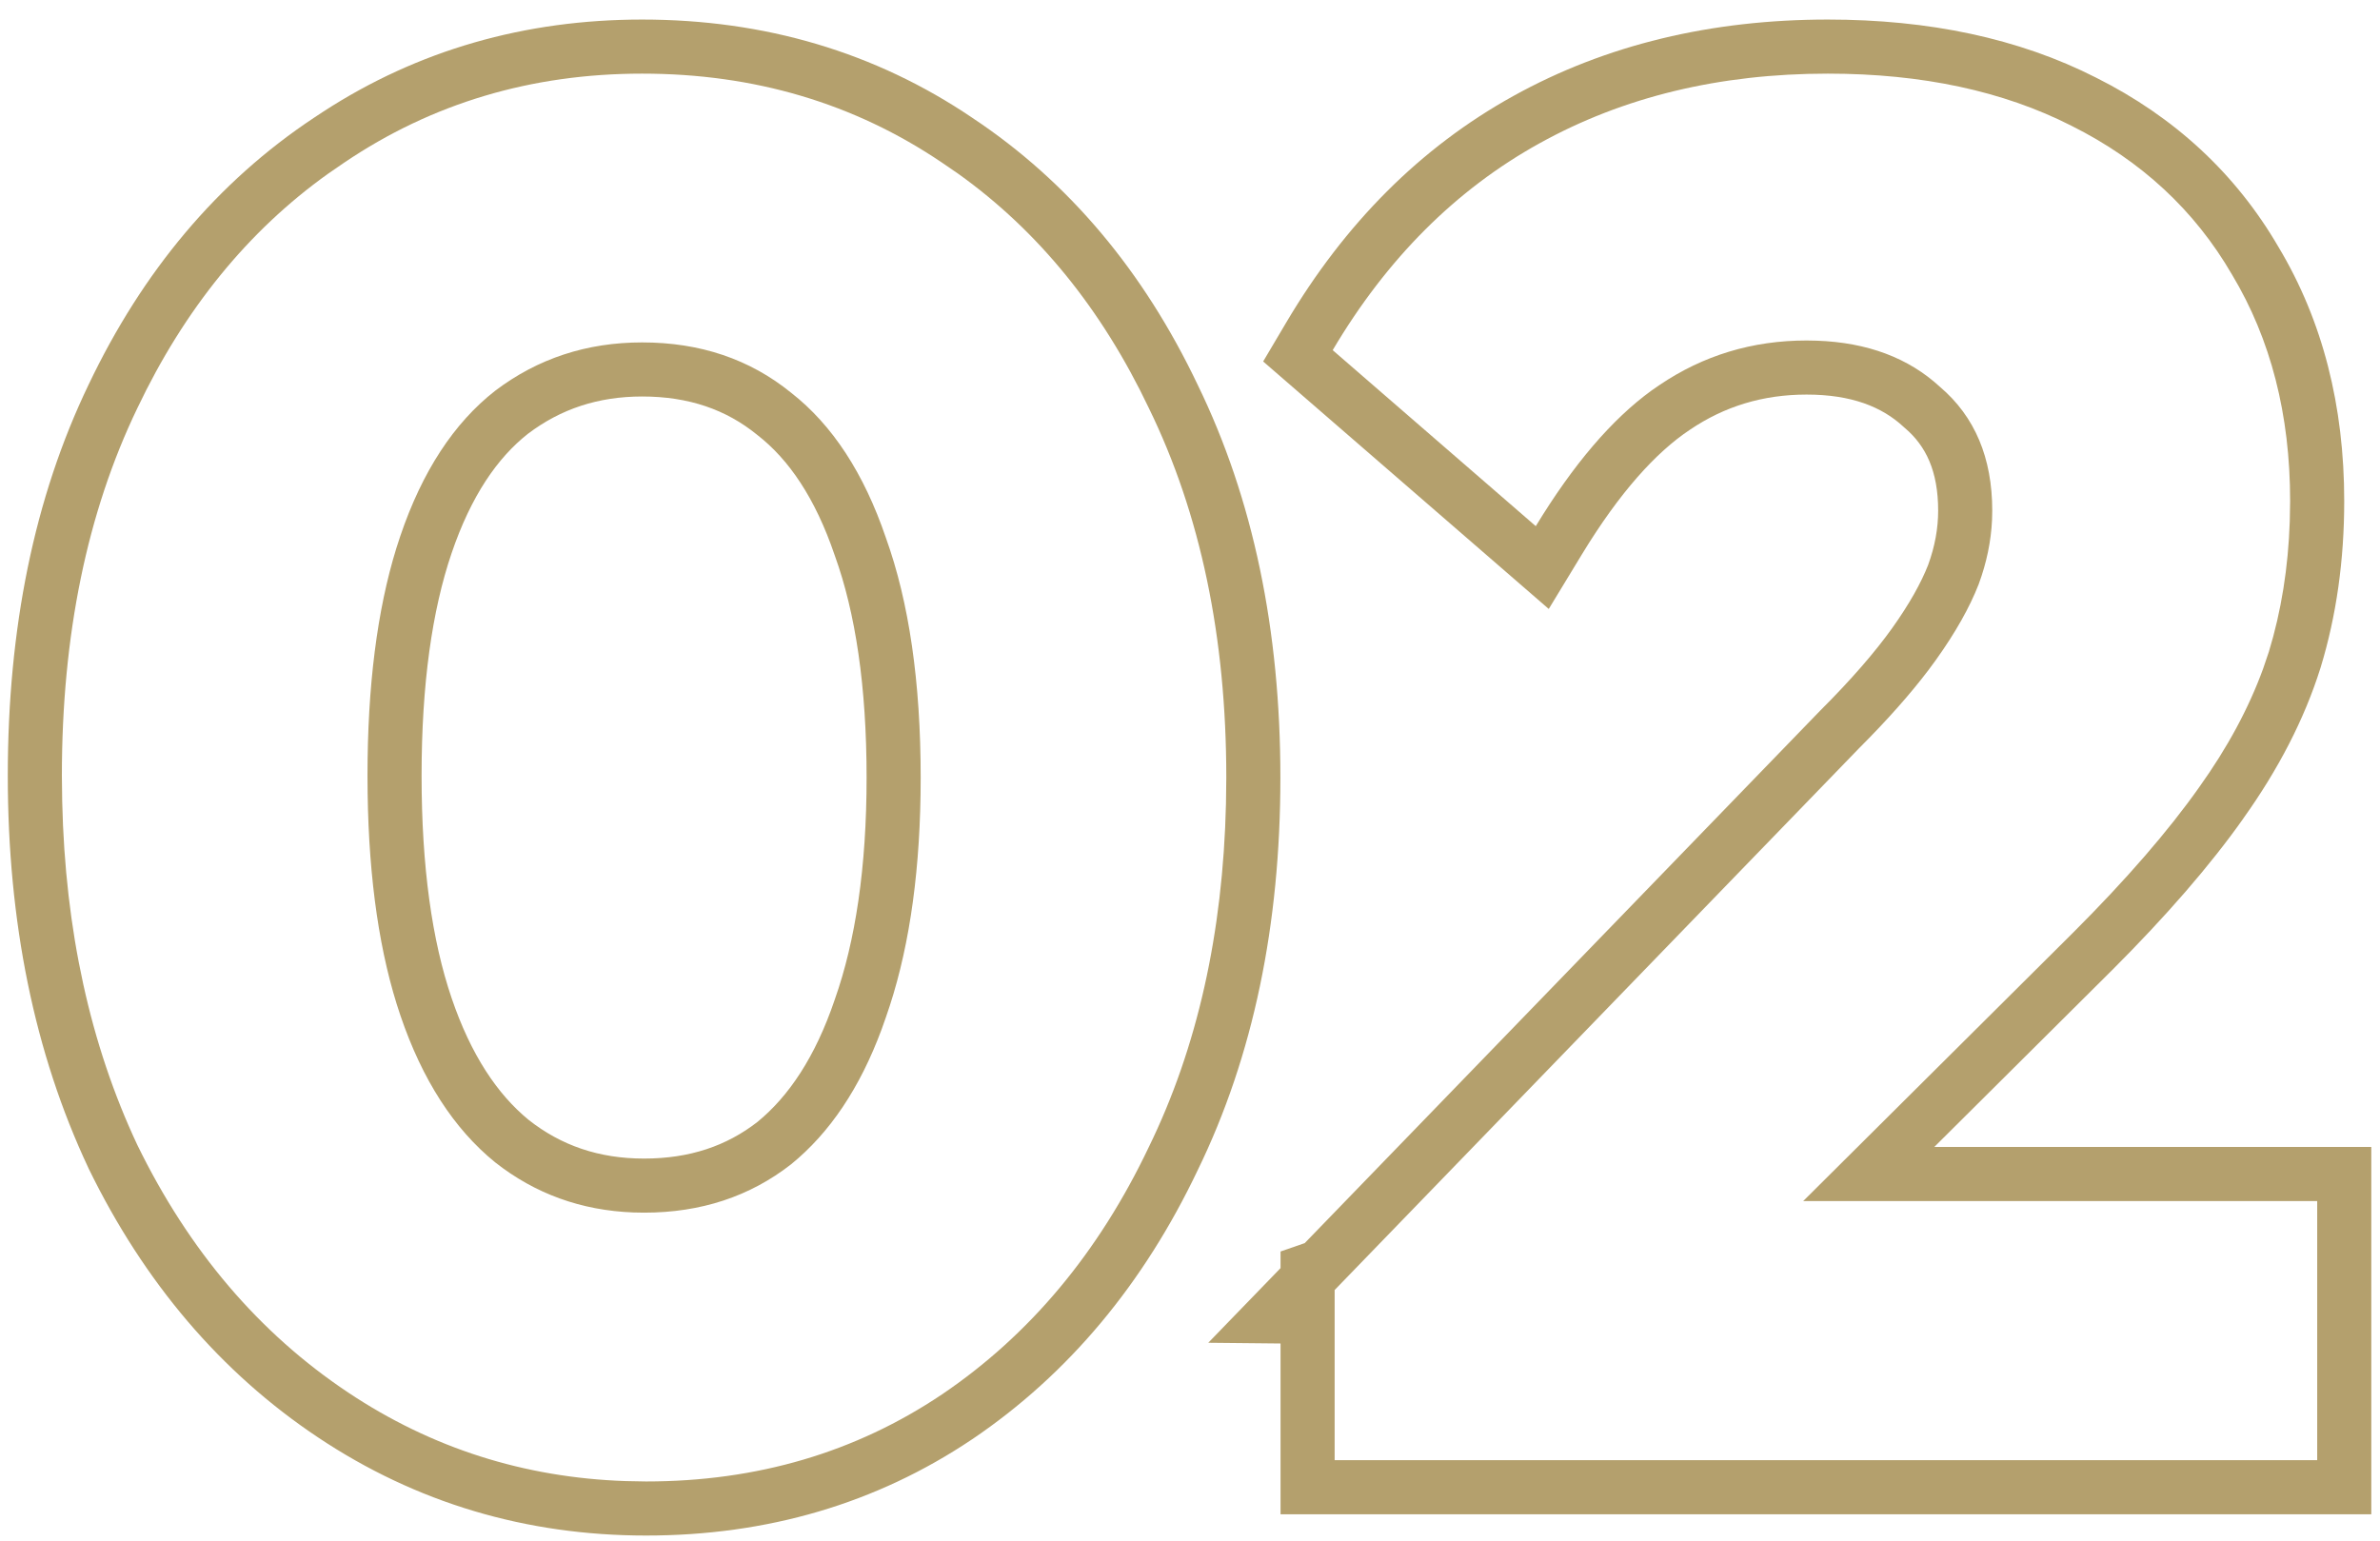 <?xml version="1.0" encoding="UTF-8"?> <svg xmlns="http://www.w3.org/2000/svg" width="88" height="57" viewBox="0 0 88 57" fill="none"><path d="M85.678 44.417H66.673L76.667 34.476C78.622 32.521 80.171 30.733 81.315 29.112C82.359 27.652 83.146 26.192 83.678 24.731L83.89 24.106C84.349 22.605 84.607 20.993 84.664 19.273L84.677 18.528C84.677 15.334 83.962 12.544 82.531 10.16C81.149 7.776 79.169 5.941 76.595 4.653C74.068 3.366 71.064 2.723 67.584 2.723C63.579 2.723 60.027 3.58 56.928 5.297C53.829 7.013 51.279 9.564 49.276 12.949L56.785 19.458C58.171 17.178 59.598 15.506 61.067 14.441L61.362 14.237C62.983 13.141 64.795 12.592 66.798 12.592L67.177 12.599C69.051 12.666 70.57 13.236 71.732 14.309C73.019 15.405 73.663 16.931 73.663 18.886L73.655 19.226C73.619 20.018 73.454 20.811 73.162 21.604C72.828 22.462 72.304 23.392 71.589 24.393L71.31 24.773C70.632 25.669 69.771 26.639 68.728 27.682L49.348 47.707V54H85.678V44.417ZM86.677 18.528C86.677 20.706 86.391 22.764 85.803 24.69L85.8 24.698L85.798 24.706C85.201 26.604 84.239 28.456 82.948 30.265L82.949 30.266C81.719 32.008 80.088 33.884 78.081 35.891L78.077 35.894L71.519 42.417H87.678V56H47.348V49.685L44.675 49.658L47.348 46.897V46.282L48.241 45.973L67.291 26.291L67.314 26.268C68.455 25.127 69.329 24.115 69.962 23.23C70.606 22.327 71.035 21.549 71.293 20.891C71.545 20.199 71.663 19.534 71.663 18.886C71.663 17.416 71.205 16.486 70.436 15.831L70.405 15.805L70.376 15.778C69.582 15.045 68.459 14.592 66.798 14.592C65.185 14.592 63.764 15.026 62.482 15.894L62.472 15.901C61.233 16.727 59.89 18.2 58.494 20.496L57.265 22.52L46.705 13.368L47.555 11.932C49.718 8.275 52.515 5.455 55.959 3.548C59.392 1.647 63.285 0.723 67.584 0.723C71.309 0.723 74.638 1.413 77.503 2.872C80.395 4.321 82.661 6.411 84.245 9.132C85.888 11.87 86.677 15.027 86.677 18.528Z" fill="#B4A06D"></path><path d="M0.288 28.684C0.288 23.249 1.261 18.412 3.275 14.227C5.269 10.038 8.041 6.722 11.609 4.355L11.947 4.132C15.453 1.854 19.404 0.723 23.743 0.723C28.265 0.723 32.356 1.925 35.949 4.355H35.948C39.519 6.723 42.292 10.042 44.286 14.235C46.344 18.462 47.342 23.32 47.342 28.755C47.342 34.189 46.344 39.046 44.286 43.273C42.29 47.469 39.517 50.811 35.949 53.225L35.943 53.228C32.397 55.61 28.357 56.787 23.887 56.787C19.45 56.787 15.39 55.579 11.764 53.161C8.15 50.752 5.327 47.415 3.28 43.22L3.273 43.207L3.268 43.193C1.263 38.927 0.288 34.075 0.288 28.684ZM13.588 28.684C13.588 25.376 13.944 22.57 14.656 20.269L14.804 19.815C15.614 17.432 16.783 15.643 18.309 14.451C19.882 13.259 21.693 12.663 23.743 12.663C25.889 12.663 27.724 13.283 29.25 14.523C30.776 15.714 31.944 17.503 32.755 19.887C33.613 22.271 34.042 25.227 34.042 28.755L34.037 29.401C33.987 32.603 33.559 35.343 32.755 37.623L32.599 38.063C31.797 40.231 30.68 41.895 29.25 43.058C27.724 44.249 25.913 44.846 23.815 44.846V42.846C25.499 42.846 26.863 42.379 28.004 41.493C29.159 40.549 30.142 39.096 30.861 36.978L30.864 36.968L30.868 36.957C31.63 34.8 32.042 32.083 32.042 28.755C32.042 25.374 31.629 22.664 30.873 20.564L30.867 20.547L30.861 20.53C30.139 18.406 29.158 16.988 28.019 16.099L27.989 16.075C26.853 15.152 25.474 14.663 23.743 14.663C22.114 14.663 20.732 15.126 19.523 16.04C18.39 16.931 17.416 18.345 16.697 20.459C15.979 22.571 15.588 25.294 15.588 28.684C15.588 32.073 15.979 34.796 16.697 36.907C17.415 39.019 18.394 40.47 19.546 41.415C20.749 42.363 22.144 42.846 23.815 42.846V44.846L23.425 44.839C21.489 44.766 19.784 44.148 18.309 42.986C16.783 41.747 15.614 39.935 14.804 37.551C14.044 35.316 13.64 32.578 13.593 29.338L13.588 28.684ZM2.3 29.642C2.409 34.399 3.335 38.633 5.078 42.343C6.985 46.252 9.583 49.304 12.873 51.497C15.957 53.553 19.376 54.645 23.131 54.773L23.887 54.787C27.987 54.787 31.634 53.714 34.828 51.568C38.07 49.375 40.621 46.324 42.48 42.414C44.268 38.749 45.218 34.518 45.33 29.722L45.342 28.755C45.342 23.558 44.388 19.004 42.48 15.095C40.737 11.43 38.387 8.539 35.429 6.425L34.828 6.013C31.586 3.82 27.891 2.723 23.743 2.723C19.643 2.723 15.972 3.82 12.729 6.013L12.13 6.425C9.172 8.539 6.821 11.43 5.078 15.095C3.219 18.957 2.288 23.487 2.288 28.684L2.3 29.642Z" fill="#B4A06D"></path></svg> 